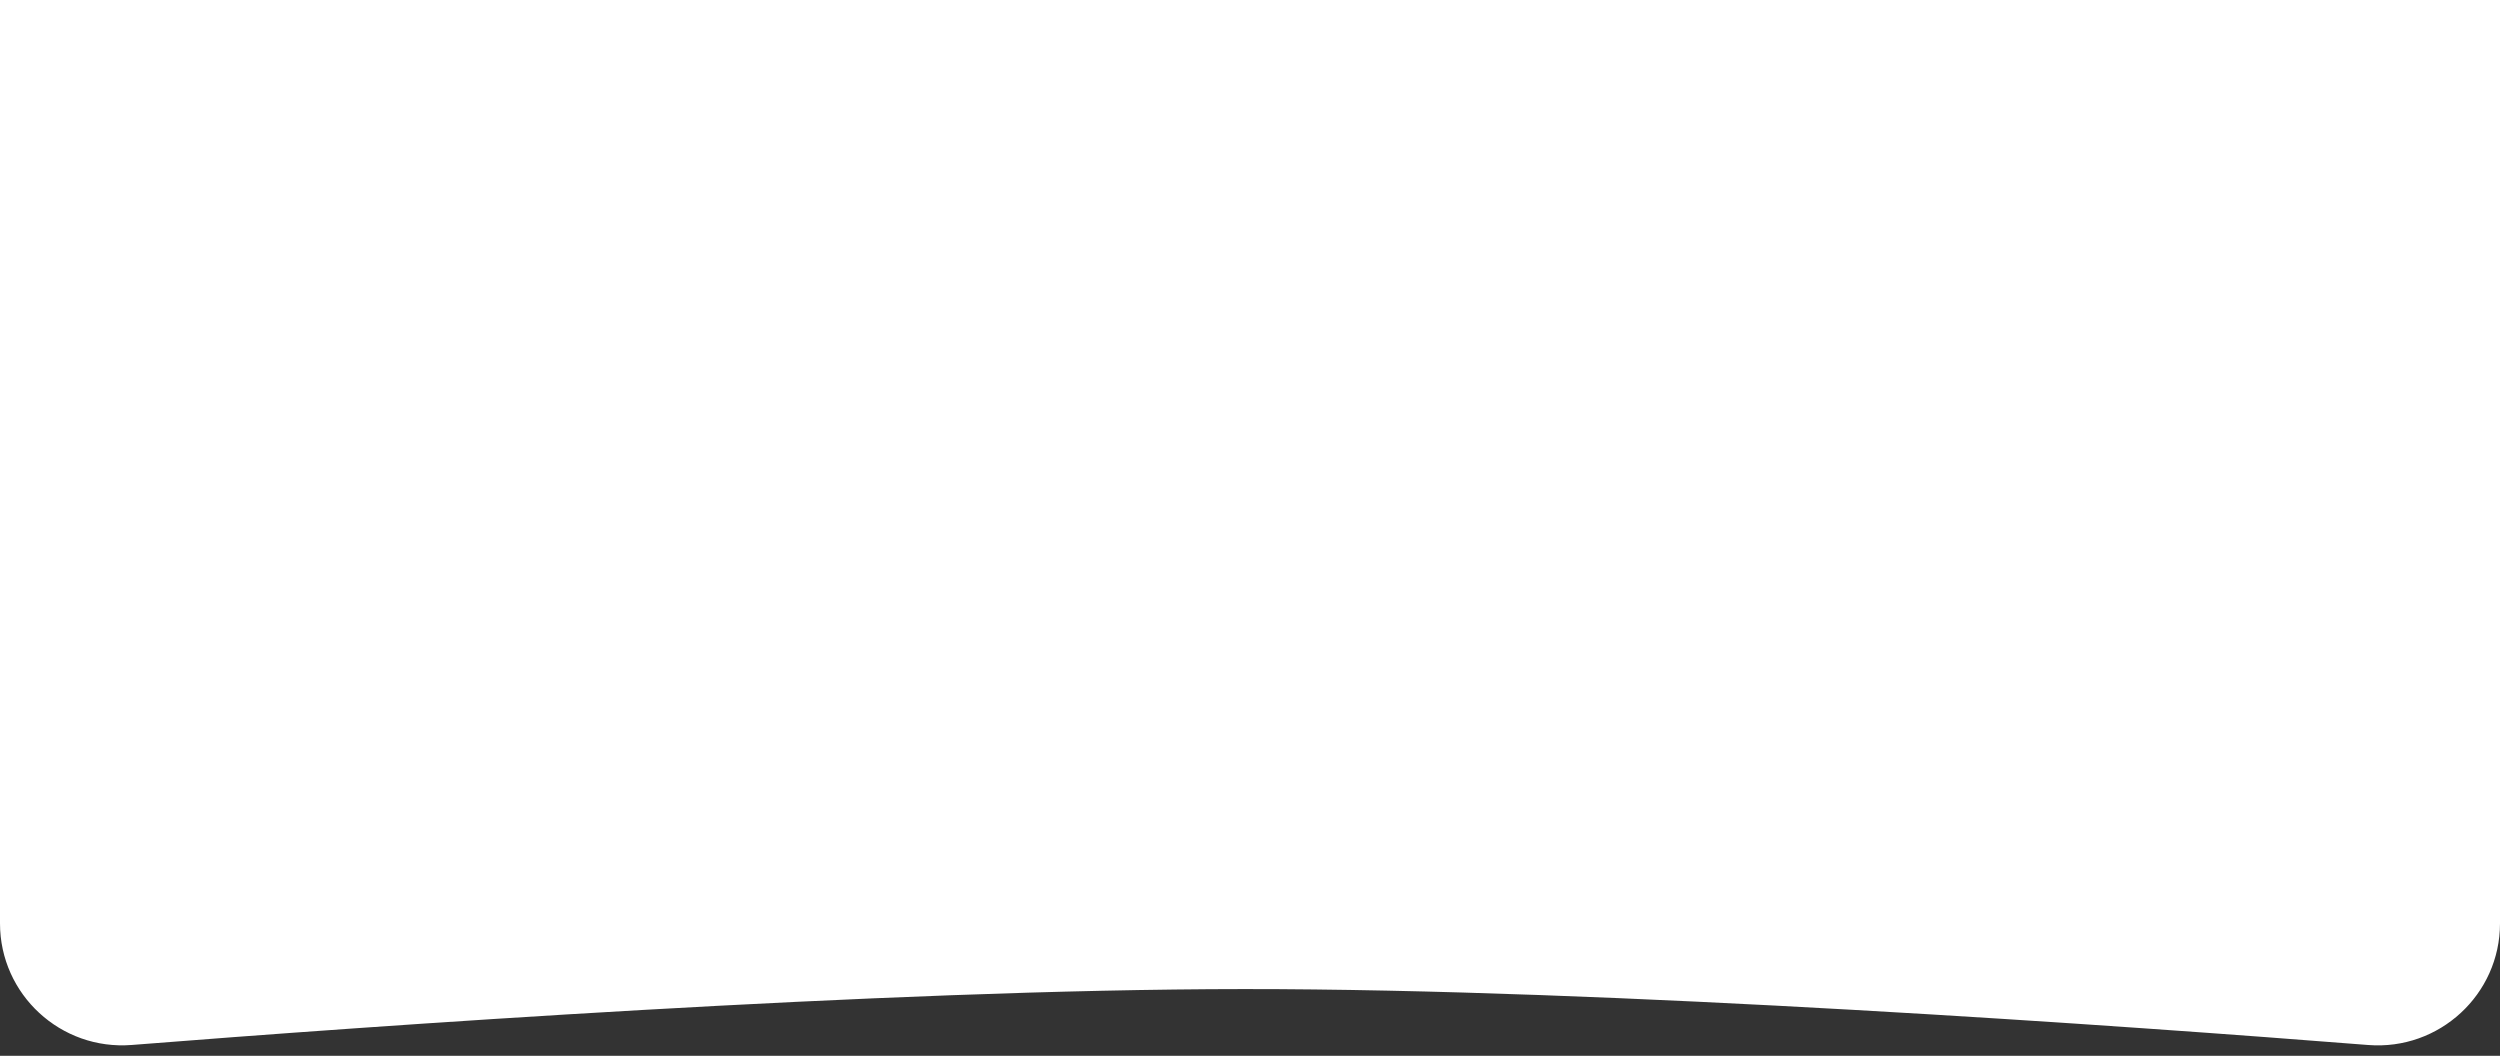<?xml version="1.0" encoding="UTF-8"?> <svg xmlns="http://www.w3.org/2000/svg" width="206" height="87" viewBox="0 0 206 87" fill="none"><rect x="0" y="0" width="206" height="87" fill="#333333" stroke="none"/> <path d="M0 -21C0 -26.523 4.477 -31 10 -31H196C201.523 -31 206 -26.523 206 -21V76.086C206 81.953 200.987 86.569 195.138 86.108C175.343 84.546 132.662 81.484 102.5 81.5C72.682 81.515 30.509 84.551 10.861 86.105C5.011 86.568 0 81.952 0 76.084V-21Z" fill="white"></path> </svg> 